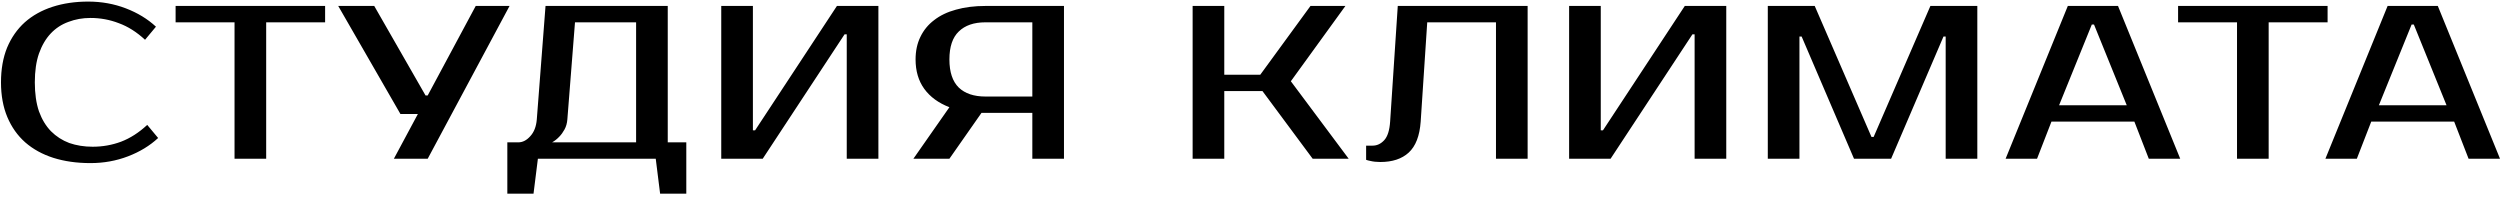 <?xml version="1.0" encoding="UTF-8"?> <svg xmlns="http://www.w3.org/2000/svg" width="252" height="20" viewBox="0 0 252 20" fill="none"><path d="M9.34 14.79C10.337 14.79 11.291 14.621 12.2 14.284C13.124 13.932 14.004 13.367 14.84 12.59L15.94 13.91C15.104 14.687 14.092 15.303 12.904 15.758C11.716 16.213 10.455 16.44 9.12 16.44C7.741 16.44 6.495 16.264 5.38 15.912C4.28 15.56 3.334 15.039 2.542 14.35C1.765 13.661 1.163 12.81 0.738 11.798C0.313 10.786 0.1 9.62 0.1 8.3C0.1 6.98 0.305 5.814 0.716 4.802C1.141 3.79 1.735 2.939 2.498 2.25C3.275 1.561 4.207 1.04 5.292 0.688C6.377 0.336 7.58 0.16 8.9 0.16C10.235 0.16 11.496 0.387 12.684 0.842C13.872 1.297 14.884 1.913 15.72 2.69L14.62 4.01C13.784 3.233 12.904 2.675 11.98 2.338C11.071 1.986 10.117 1.81 9.12 1.81C8.328 1.81 7.587 1.942 6.898 2.206C6.209 2.455 5.615 2.844 5.116 3.372C4.617 3.9 4.221 4.575 3.928 5.396C3.649 6.203 3.51 7.171 3.51 8.3C3.51 9.429 3.649 10.405 3.928 11.226C4.221 12.033 4.625 12.7 5.138 13.228C5.666 13.756 6.282 14.152 6.986 14.416C7.705 14.665 8.489 14.79 9.34 14.79ZM32.771 2.25H26.831V16H23.641V2.25H17.701V0.6H32.771V2.25ZM51.363 0.6L43.113 16H39.703L42.123 11.49H40.363L34.093 0.6H37.723L42.893 9.62H43.113L47.953 0.6H51.363ZM52.239 14.35C52.679 14.35 53.083 14.145 53.449 13.734C53.831 13.323 54.05 12.759 54.109 12.04L54.989 0.6H67.309V14.35H69.179V19.52H66.539L66.099 16H54.219L53.779 19.52H51.139V14.35H52.239ZM57.189 12.04C57.16 12.421 57.065 12.759 56.903 13.052C56.742 13.345 56.566 13.587 56.375 13.778C56.155 14.013 55.913 14.203 55.649 14.35H64.119V2.25H57.959L57.189 12.04ZM85.352 16V3.46H85.132L76.882 16H72.702V0.6H75.892V13.14H76.112L84.362 0.6H88.542V16H85.352ZM92.07 16L95.7 10.808C94.6 10.383 93.756 9.767 93.169 8.96C92.583 8.153 92.29 7.163 92.29 5.99C92.29 5.139 92.451 4.384 92.773 3.724C93.096 3.049 93.558 2.485 94.159 2.03C94.761 1.561 95.494 1.209 96.359 0.974C97.24 0.725 98.23 0.6 99.329 0.6H107.249V16H104.059V11.38H99.329H98.933L95.7 16H92.07ZM99.329 2.25C98.171 2.25 97.276 2.558 96.645 3.174C96.015 3.775 95.7 4.714 95.7 5.99C95.7 7.266 96.015 8.212 96.645 8.828C97.276 9.429 98.171 9.73 99.329 9.73H104.059V2.25H99.329ZM130.117 8.19L135.947 16H132.317L127.257 9.18H123.407V16H120.217V0.6H123.407V7.53H127.037L132.097 0.6H135.617L130.117 8.19ZM137.705 14.68H138.365C138.805 14.68 139.194 14.497 139.531 14.13C139.868 13.763 140.066 13.14 140.125 12.26L140.895 0.6H153.985V16H150.795V2.25H143.865L143.205 12.26C143.102 13.697 142.699 14.739 141.995 15.384C141.306 16.015 140.352 16.33 139.135 16.33C138.754 16.33 138.416 16.293 138.123 16.22C137.962 16.191 137.822 16.154 137.705 16.11V14.68ZM170.817 16V3.46H170.597L162.347 16H158.167V0.6H161.357V13.14H161.577L169.827 0.6H174.007V16H170.817ZM188.644 13.8H188.864L194.584 0.6H199.314V16H196.124V3.68H195.904L190.624 16H186.884L181.604 3.68H181.384V16H178.194V0.6H182.924L188.644 13.8ZM207.556 10.61H214.376L211.076 2.47H210.856L207.556 10.61ZM213.496 0.6L219.766 16H216.598L215.146 12.26H206.786L205.334 16H202.166L208.436 0.6H213.496ZM234.621 2.25H228.681V16H225.491V2.25H219.551V0.6H234.621V2.25ZM239.791 10.61H246.611L243.311 2.47H243.091L239.791 10.61ZM245.731 0.6L252.001 16H248.833L247.381 12.26H239.021L237.569 16H234.401L240.671 0.6H245.731Z" fill="black"></path></svg> 